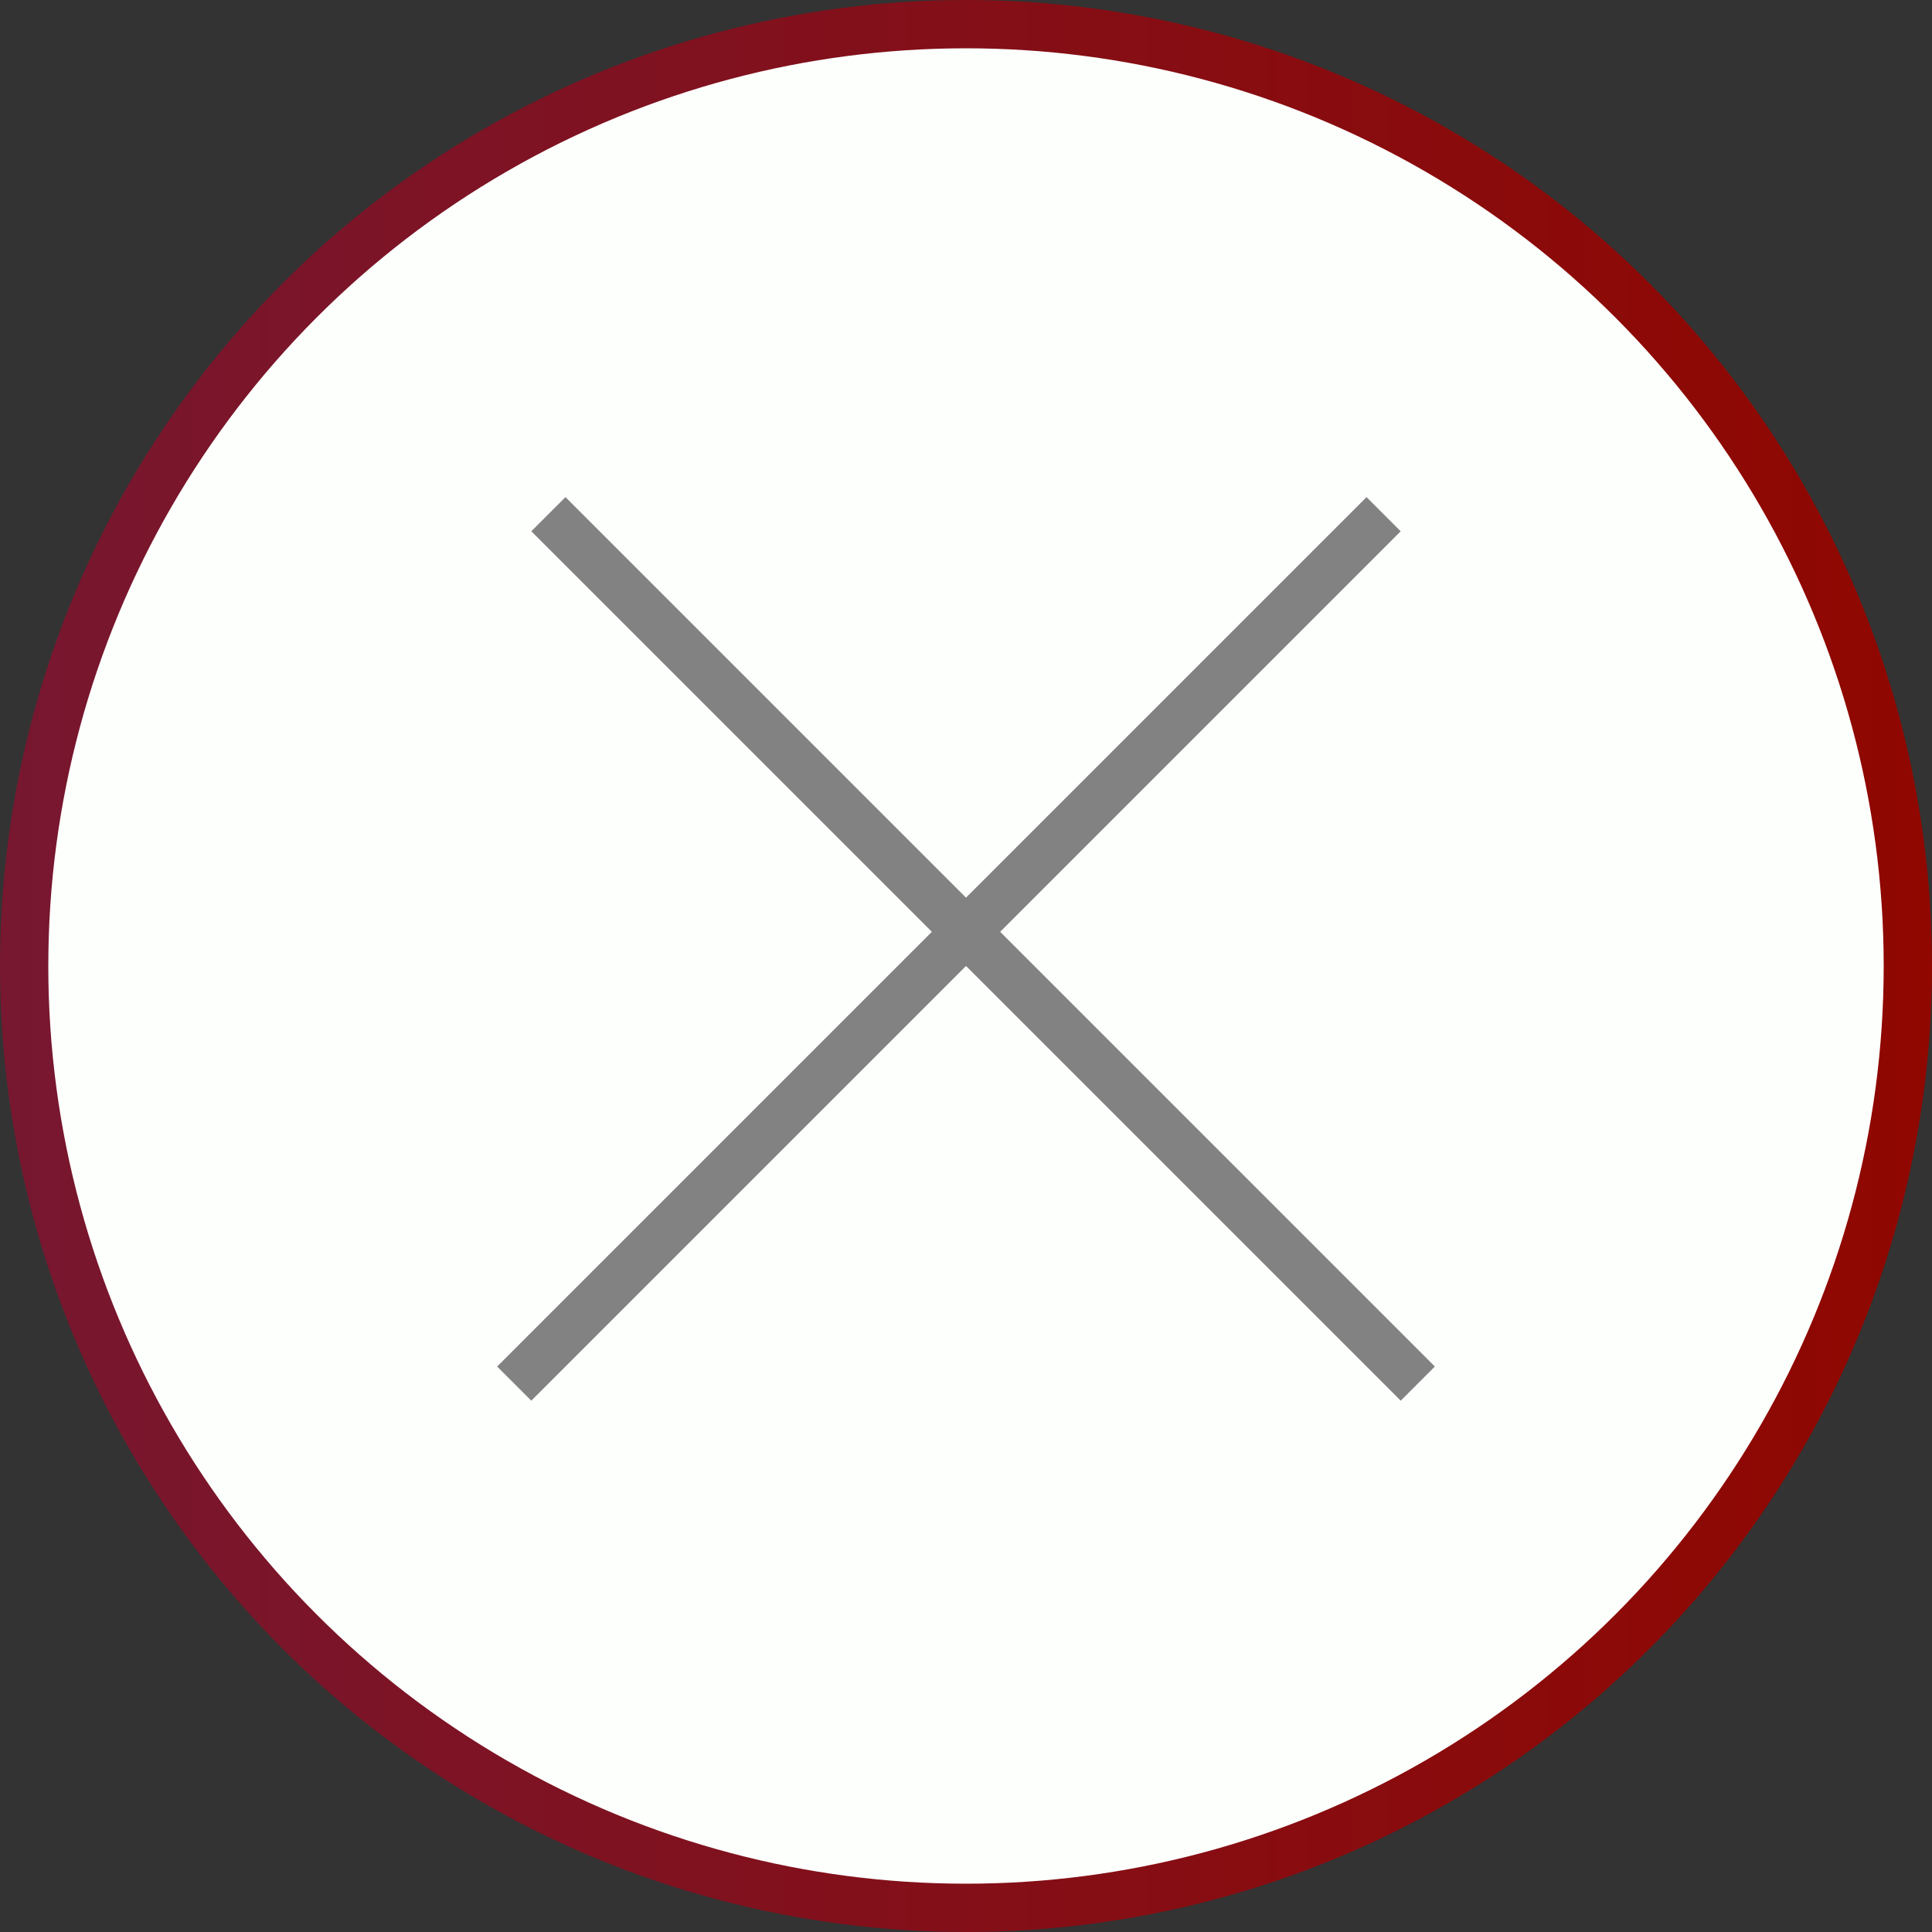 <svg width="40" height="40" viewBox="0 0 40 40" fill="none" xmlns="http://www.w3.org/2000/svg">
    <rect x="0" y="0" width="40" height="40" fill="#333333" stroke="none"/>
    <circle cx="20" cy="20" r="19.5" fill="#FDFFFC" stroke="url(#paint0_linear_3451_1189)"/>
    <line x1="11.354" y1="10.646" x2="29.354" y2="28.646" stroke="#828282"/>
    <line x1="10.646" y1="28.646" x2="28.646" y2="10.646" stroke="#828282"/>
    <defs>
        <linearGradient id="paint0_linear_3451_1189" x1="0" y1="20" x2="40" y2="20" gradientUnits="userSpaceOnUse">
            <stop stop-color="#771730"/>
            <stop offset="1" stop-color="#900700"/>
        </linearGradient>
    </defs>
</svg>
